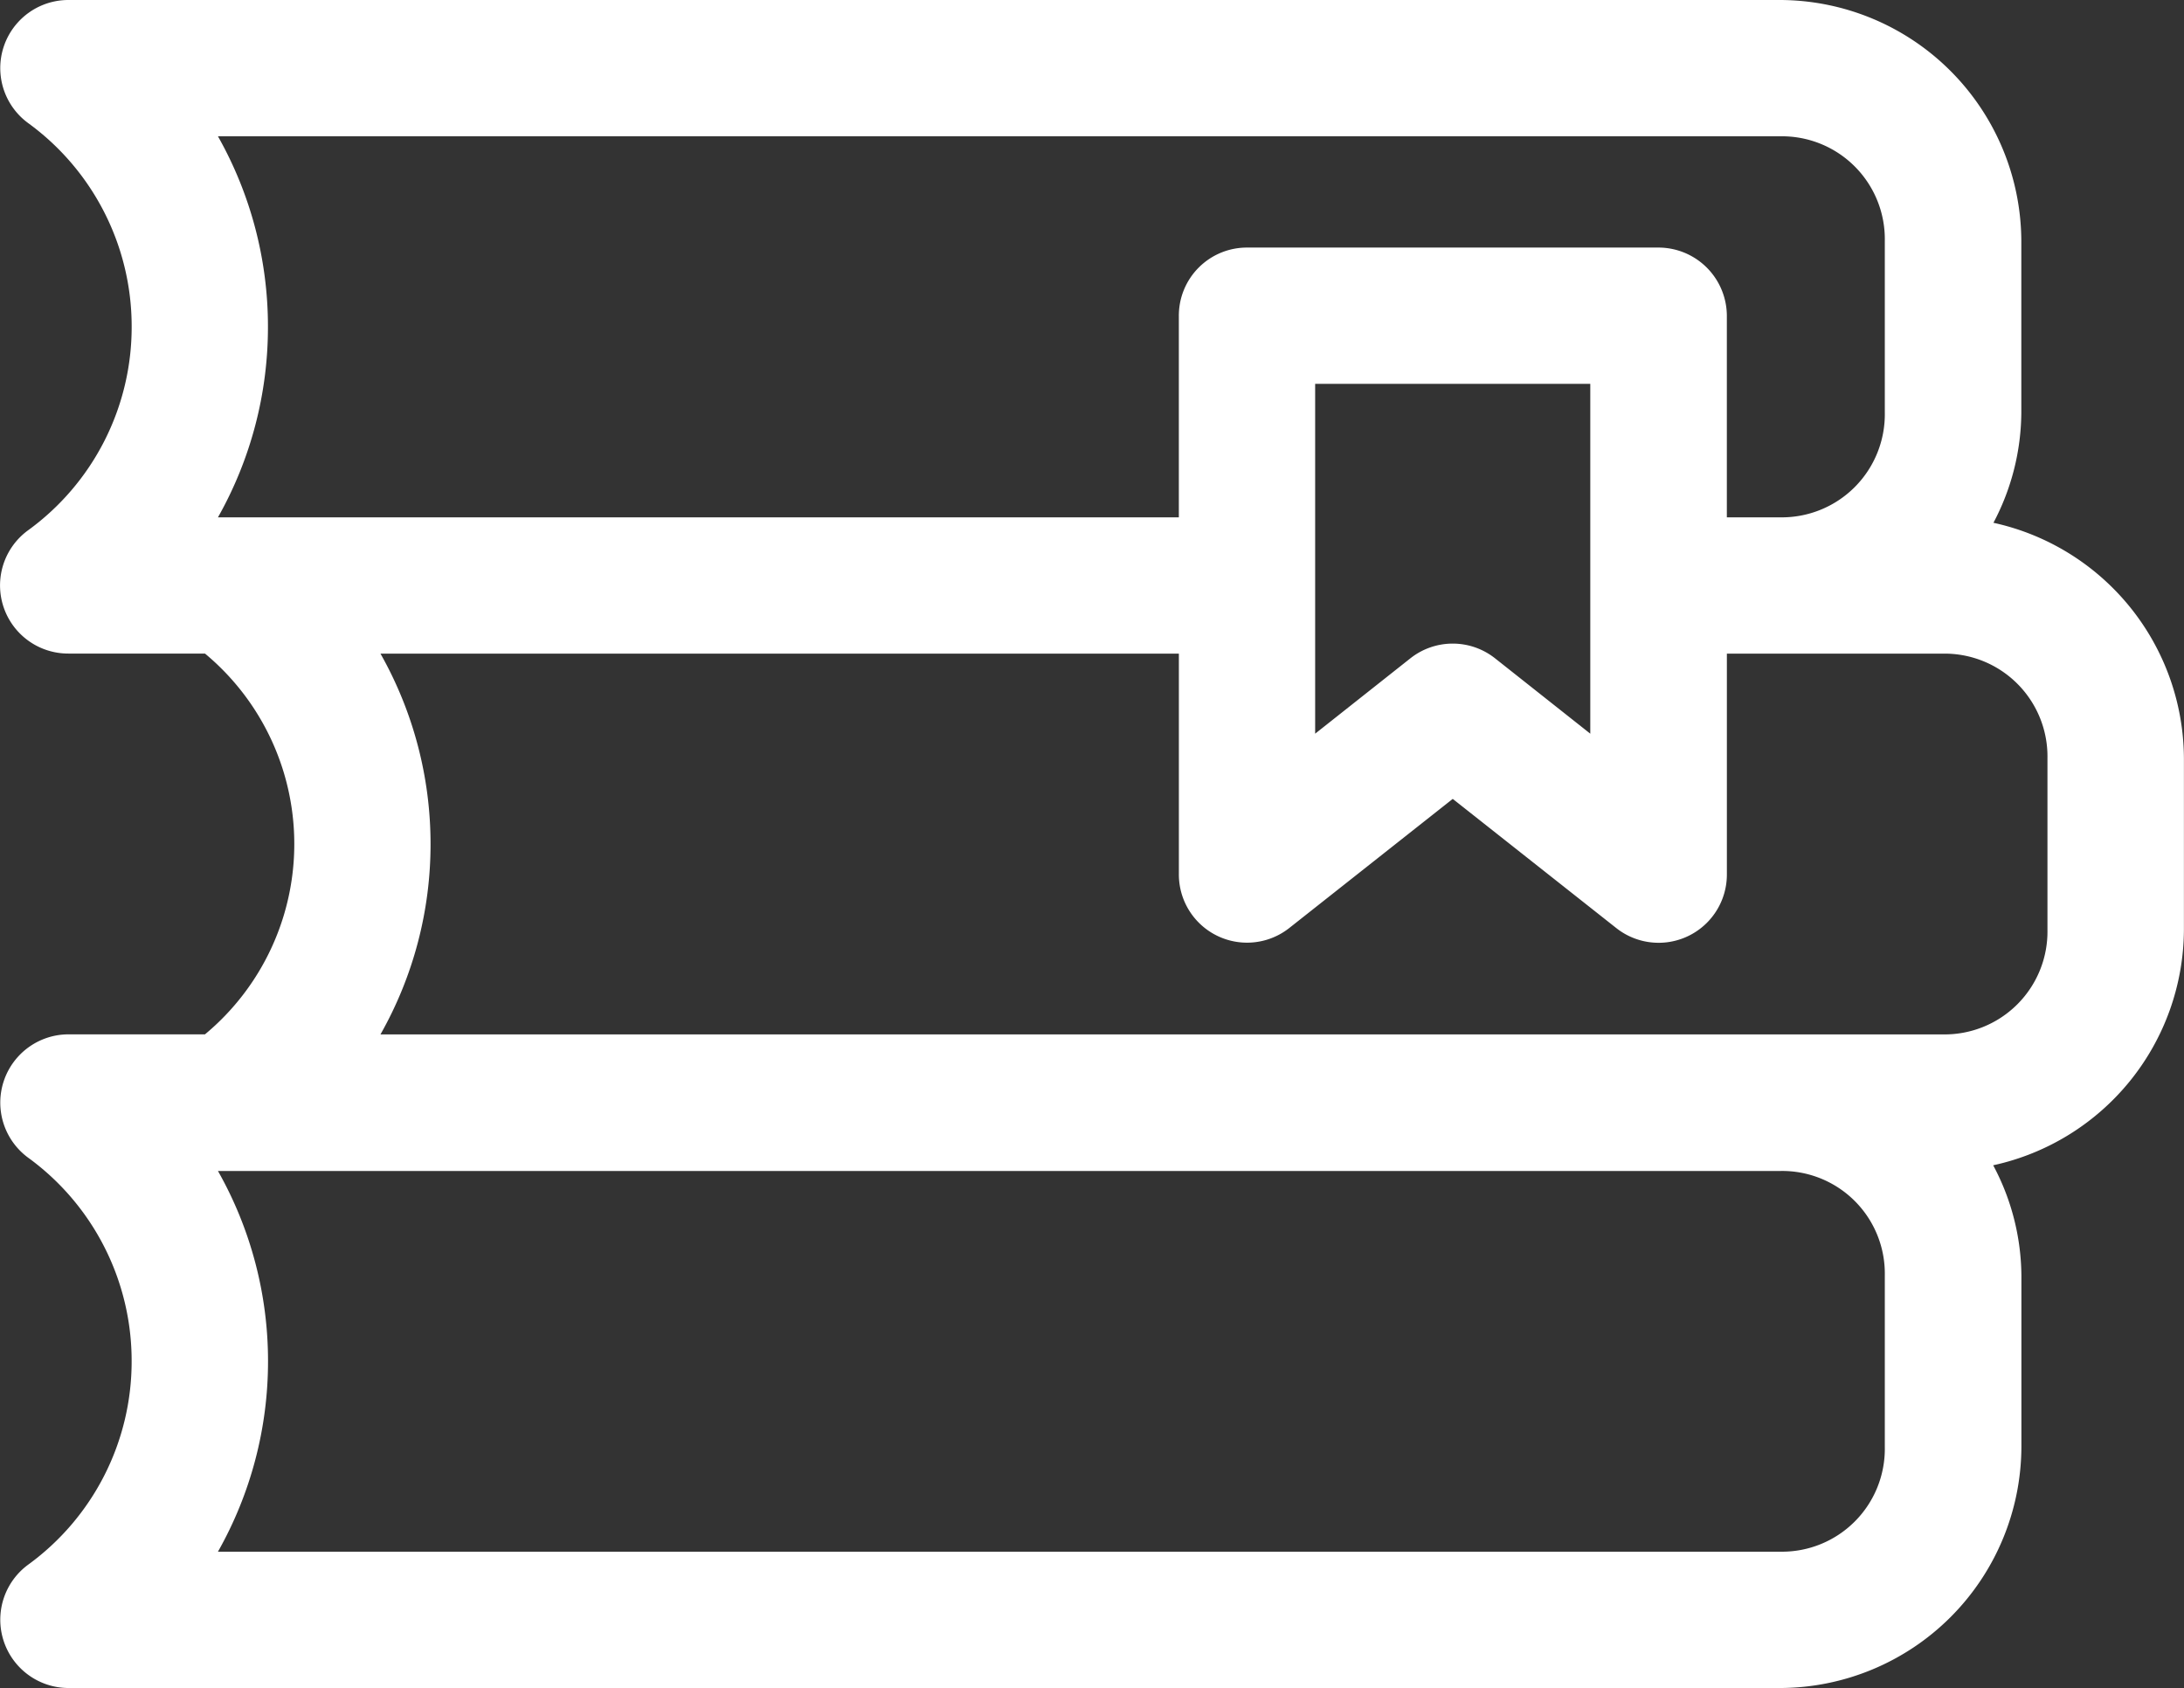 <?xml version="1.0" encoding="UTF-8"?> <svg xmlns="http://www.w3.org/2000/svg" width="85.143" height="65.801" viewBox="0 0 85.143 65.801"><rect x="0" y="0" width="85.143" height="65.801" fill="#333333" stroke="none"/><g id="Group_312" data-name="Group 312" transform="translate(-0.003 -0.964)"><path id="Path_364" data-name="Path 364" d="M2.67.964a2.655,2.655,0,0,0-1.58,4.79A9.8,9.8,0,0,1,5.136,13.7a9.79,9.79,0,0,1-4.045,7.94,2.657,2.657,0,0,0,1.58,4.8H7.994a9.65,9.65,0,0,1,0,14.843H2.67a2.662,2.662,0,0,0-1.58,4.8,9.79,9.79,0,0,1,4.045,7.94,9.79,9.79,0,0,1-4.045,7.94,2.662,2.662,0,0,0,1.58,4.8H69.407a9.433,9.433,0,0,0,9.4-9.389v-6.7a9.254,9.254,0,0,0-1.1-4.287,9.443,9.443,0,0,0,7.436-9.177V30.519a9.445,9.445,0,0,0-7.426-9.177,9.287,9.287,0,0,0,1.087-4.3V10.353a9.433,9.433,0,0,0-9.4-9.389ZM8.5,6.277H69.407a4.009,4.009,0,0,1,4.075,4.075v6.692a4.017,4.017,0,0,1-4.075,4.086H67.324V13.271a2.669,2.669,0,0,0-2.667-2.657H48.617a2.654,2.654,0,0,0-2.657,2.657V21.13H8.5A15.078,15.078,0,0,0,10.449,13.7,15.078,15.078,0,0,0,8.5,6.277Zm42.777,9.65H62V29.563l-3.713-2.938a2.661,2.661,0,0,0-3.3,0l-3.713,2.938V15.928ZM14.836,26.443H45.961v8.6a2.658,2.658,0,0,0,4.307,2.093l6.37-5.031,6.37,5.031a2.661,2.661,0,0,0,4.317-2.093v-8.6h8.423a4.009,4.009,0,0,1,4.075,4.075v6.692a4.009,4.009,0,0,1-4.075,4.075H14.836a15.04,15.04,0,0,0,1.952-7.416A15.078,15.078,0,0,0,14.836,26.443ZM8.5,46.609H69.407a4,4,0,0,1,4.075,4.065v6.7a4.009,4.009,0,0,1-4.075,4.075H8.5a15.078,15.078,0,0,0,1.952-7.426A15.04,15.04,0,0,0,8.5,46.609Z" transform="translate(0 0)" fill="#fff"></path></g></svg> 